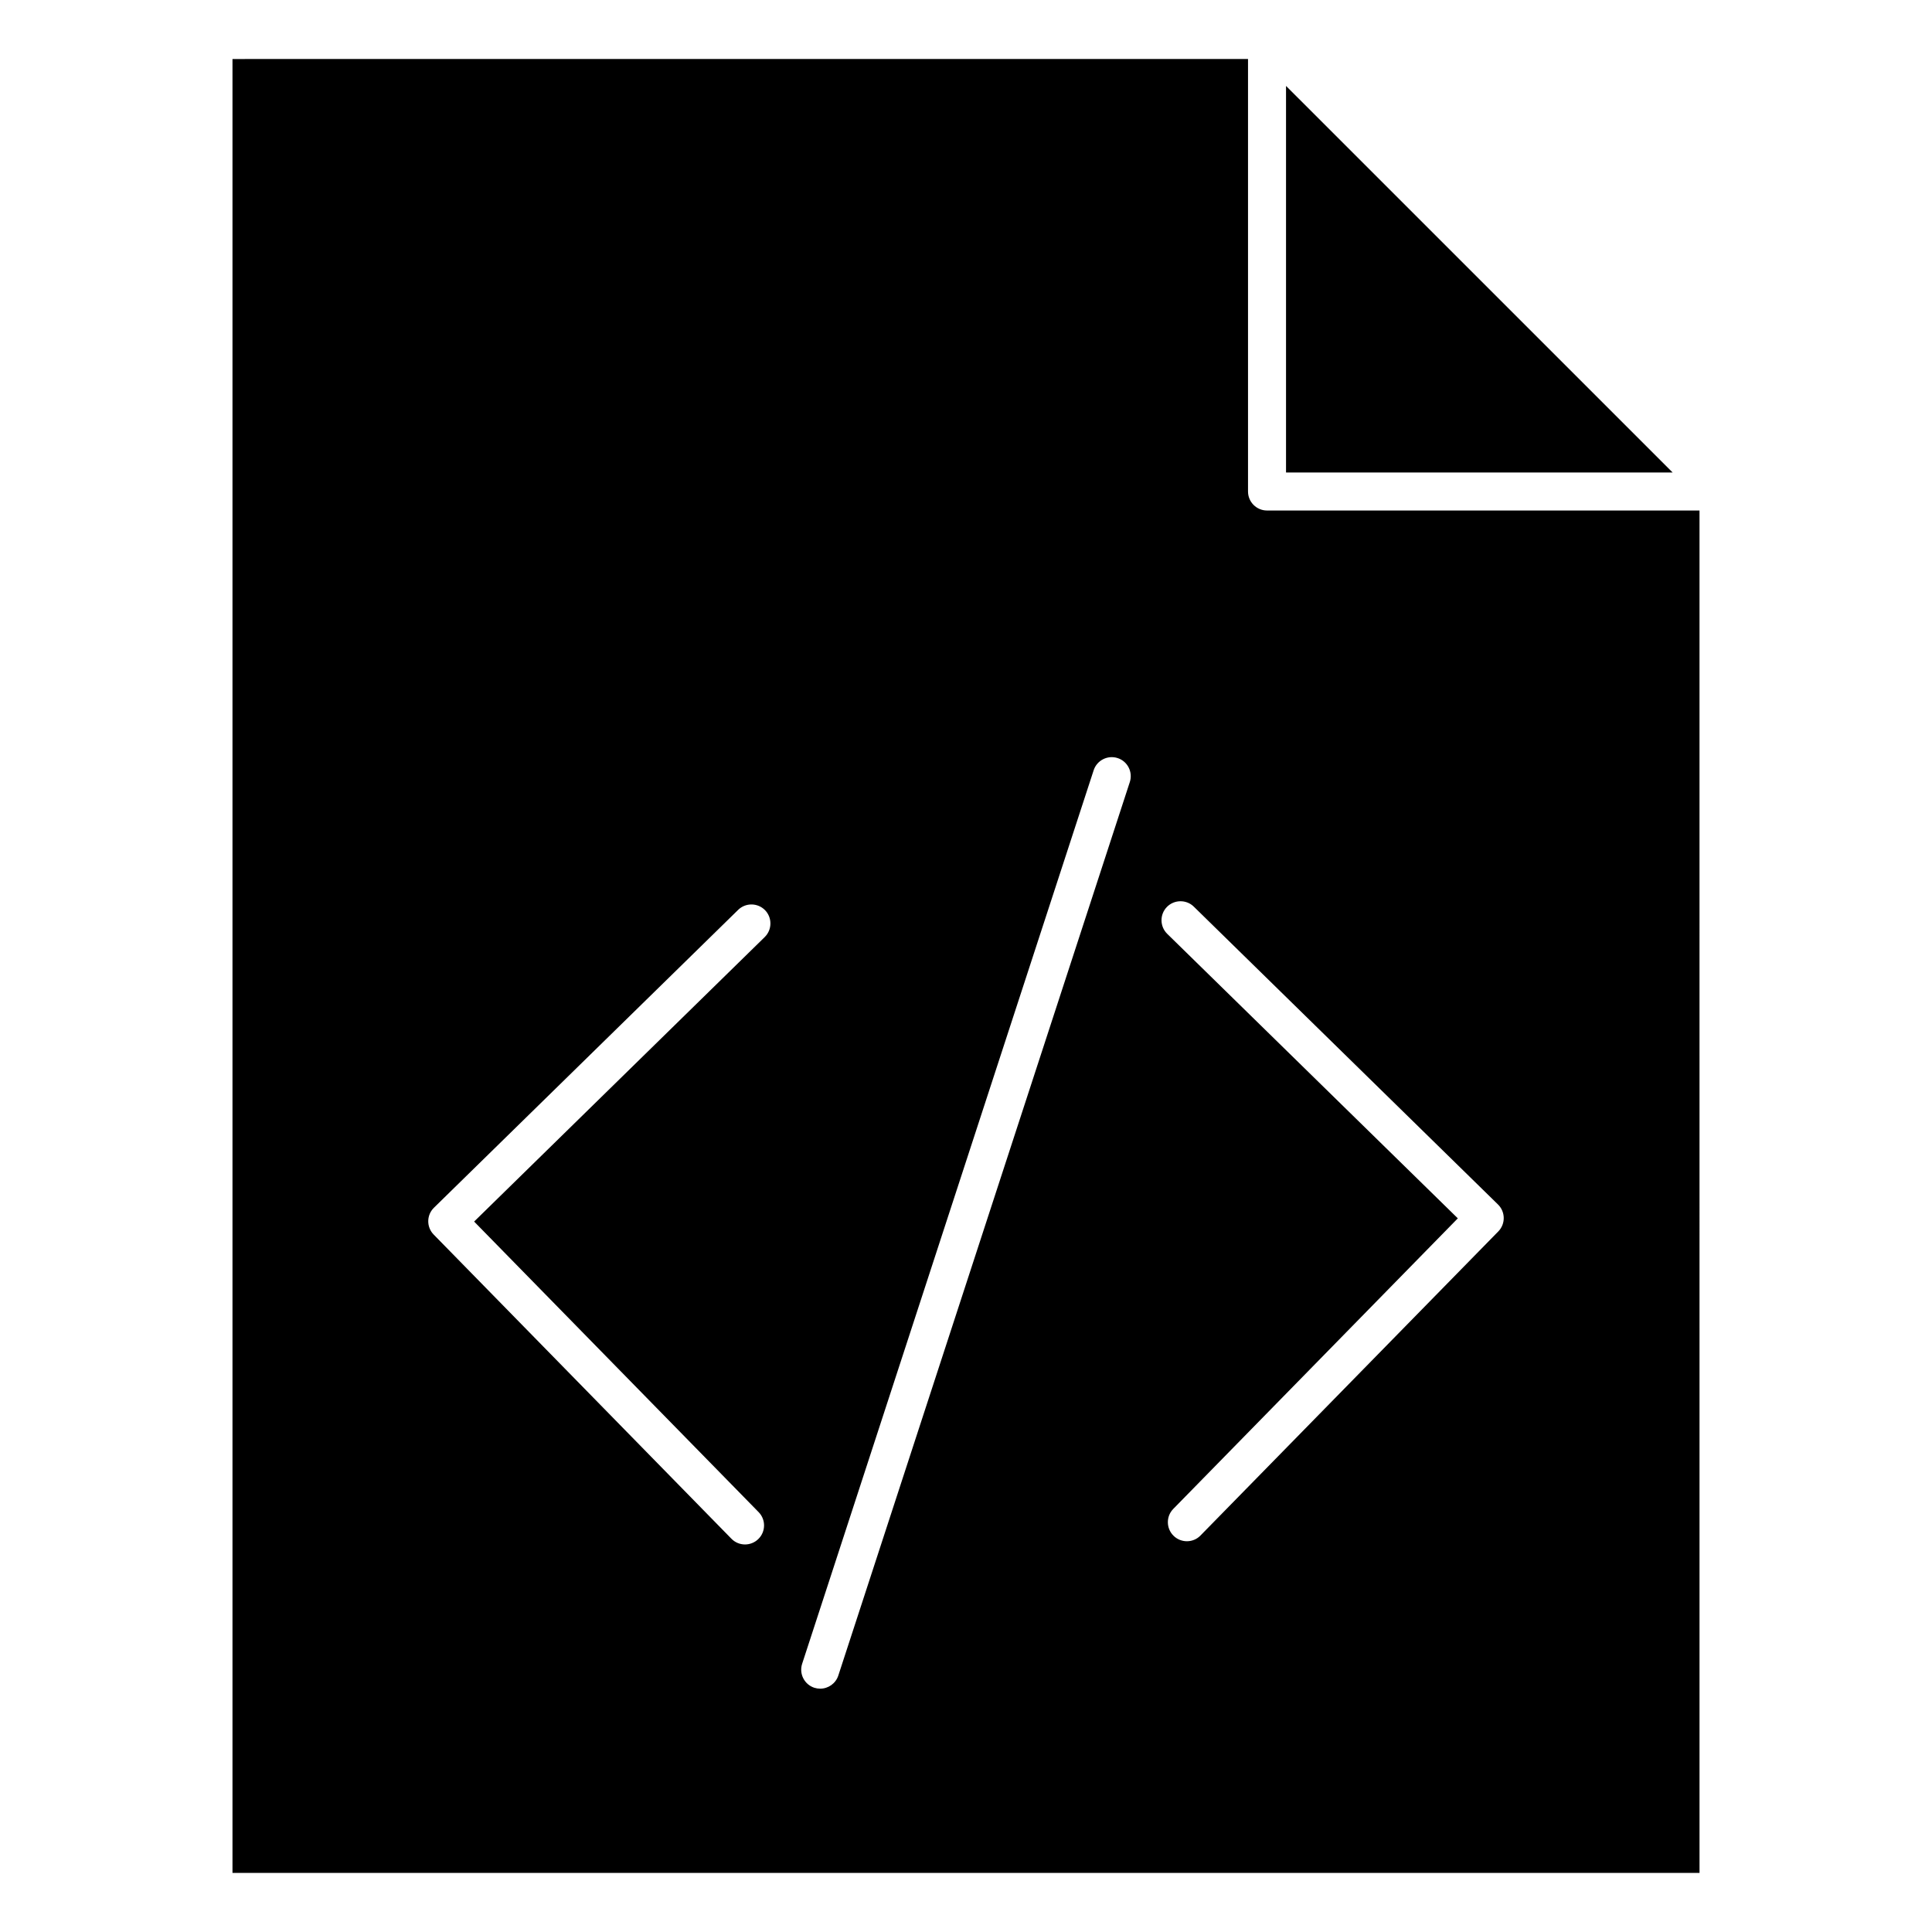 <?xml version="1.0" encoding="UTF-8"?>
<!-- Uploaded to: ICON Repo, www.svgrepo.com, Generator: ICON Repo Mixer Tools -->
<svg fill="#000000" width="800px" height="800px" version="1.1" viewBox="144 144 512 512" xmlns="http://www.w3.org/2000/svg">
 <g>
  <path d="m587.27 269.22-102.46-102.45v102.45z"/>
  <path d="m205.61 159.64v480.7h388.78l-0.004-361.05h-114.61c-2.781 0-5.039-2.258-5.039-5.039v-114.62zm141.05 232.69-77.012 75.398 75.398 77.004c1.945 1.984 1.914 5.18-0.082 7.125-0.977 0.957-2.246 1.441-3.527 1.441-1.309 0-2.609-0.504-3.598-1.512l-78.91-80.613c-1.945-1.984-1.914-5.18 0.082-7.125l80.609-78.926c1.996-1.945 5.18-1.895 7.125 0.082 1.93 1.984 1.898 5.18-0.086 7.125zm96.754-41.082-77.254 236.79c-0.695 2.125-2.672 3.477-4.797 3.477-0.516 0-1.047-0.082-1.562-0.242-2.641-0.867-4.09-3.707-3.223-6.359l77.254-236.79c0.867-2.648 3.719-4.082 6.359-3.223 2.637 0.855 4.078 3.699 3.223 6.348zm97.578 111.96c1.984 1.945 2.023 5.141 0.082 7.125l-78.938 80.598c-0.988 1.02-2.297 1.512-3.598 1.512-1.27 0-2.551-0.484-3.527-1.441-1.984-1.945-2.023-5.141-0.082-7.125l75.41-77.004-77.012-75.398c-1.984-1.945-2.023-5.141-0.082-7.125 1.934-1.977 5.148-2.023 7.125-0.082z"/>
 </g>
</svg>